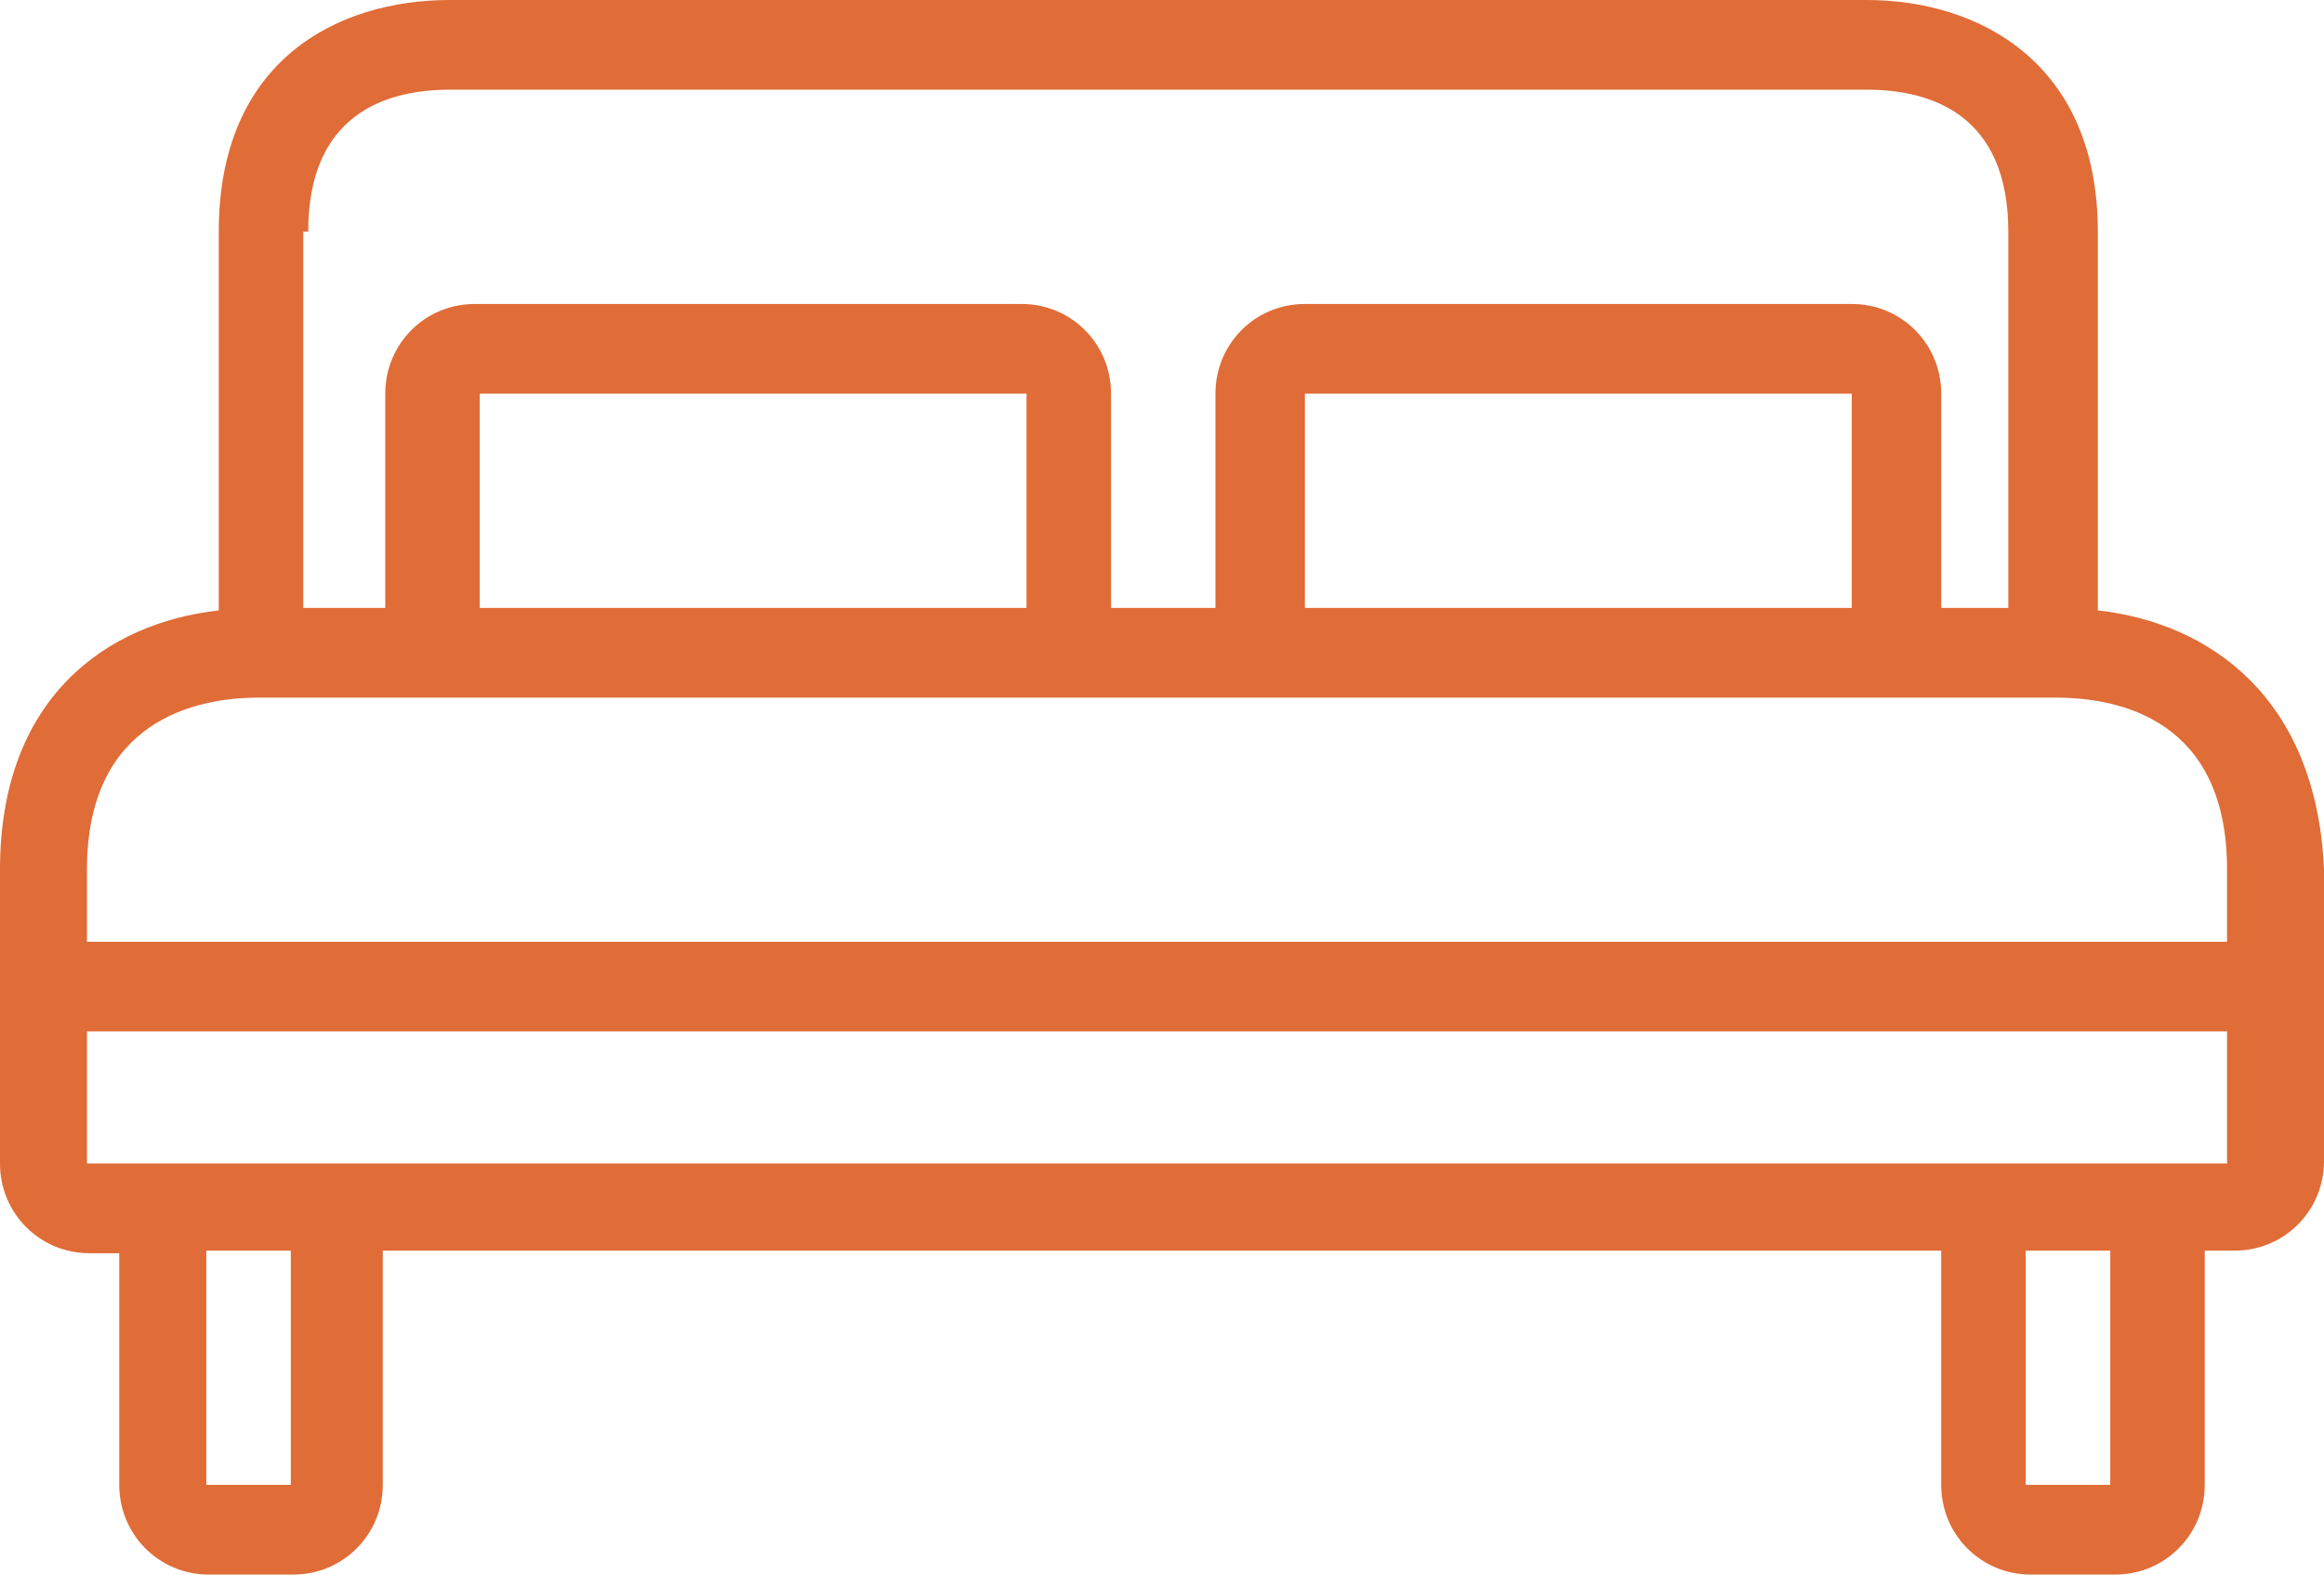 <svg width="31" height="21" viewBox="0 0 31 21" fill="none" xmlns="http://www.w3.org/2000/svg">
<path fill-rule="evenodd" clip-rule="evenodd" d="M27.983 8.108V8.141C29.475 8.307 30.901 9.304 31 11.597V15.484C31 16.149 30.47 16.68 29.806 16.68H29.409V19.804C29.409 20.468 28.878 21 28.215 21H27.088C26.425 21 25.894 20.468 25.894 19.804V16.68H5.106V19.804C5.106 20.468 4.575 21 3.912 21H2.785C2.122 21 1.591 20.468 1.591 19.804V16.714H1.194C0.53 16.714 0 16.182 0 15.517V11.597C0 9.304 1.426 8.307 2.918 8.141V8.108V3.09C2.918 0.797 4.509 0 6.001 0H24.899C26.391 0 27.983 0.831 27.983 3.09V8.108ZM4.111 3.09H4.045V8.108H5.139V5.25C5.139 4.585 5.67 4.054 6.333 4.054H13.627C14.29 4.054 14.82 4.585 14.82 5.25V8.108H16.213V5.25C16.213 4.585 16.743 4.054 17.406 4.054H24.701C25.364 4.054 25.894 4.585 25.894 5.25V8.108H26.789V3.09C26.789 1.528 25.762 1.196 24.899 1.196H6.001C5.139 1.196 4.111 1.528 4.111 3.09ZM24.701 5.25V8.108H17.406V5.25H24.701ZM13.693 8.108V5.25H6.399V8.108H13.693ZM3.879 19.804H2.752V16.68H3.879V19.804ZM27.021 19.804H28.149V16.68H27.021V19.804ZM29.707 15.517H28.149H27.021H3.879H2.752H1.16V13.756H29.707V15.517ZM1.16 12.56H29.707V11.597C29.707 9.603 28.281 9.304 27.419 9.304H26.789H24.701H17.406H13.66H6.366H4.078H3.448C2.619 9.304 1.16 9.603 1.16 11.597V12.56Z" fill="#E06C37"/>
</svg>

